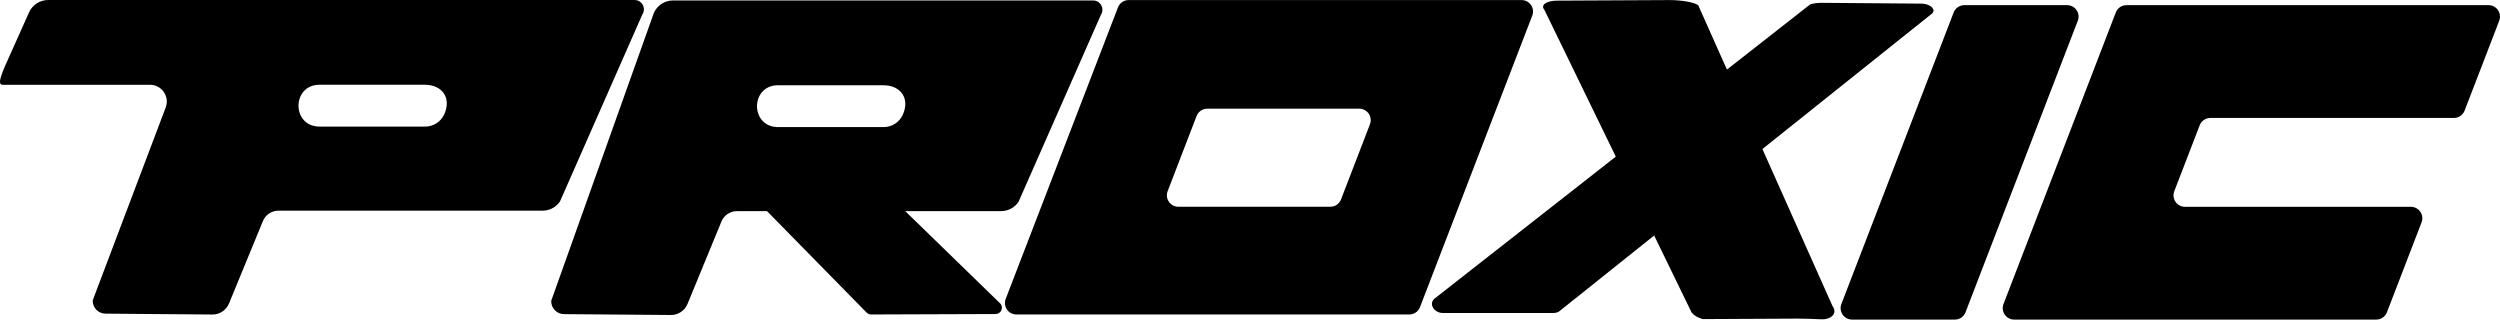 <svg viewBox="0 0 2348.74 300.25" xmlns="http://www.w3.org/2000/svg" id="Layer_2"><g id="Laag_1"><path d="m215.14,285.13c-2.6,6.31-8.77,10.41-15.6,10.36-28.36-.24-79.97-.63-100.47-.82-6.81-.06-12.21-5.73-11.96-12.53l68.68-181.45c3.64-10.27-3.98-21.04-14.87-21.04H2.21c-5.87-.17,1.19-14.69,7.02-27.69L27.29,11.63C30.46,4.55,37.49,0,45.24,0h550.92c7,0,11.18,7.79,7.31,13.63l-77.3,175.49c-3.64,5.5-9.8,8.8-16.39,8.8h-248.19c-6.55,0-12.41,4.04-14.74,10.16l-31.72,77.07Zm202.21-177.7c6.93-15.15-1.61-27.8-18.27-27.8h-99.26c-25.81.43-25.86,38.87,0,39.31,0,0,99.64,0,99.64,0,7.61,0,14.64-4.4,17.89-11.52Z"></path><path d="m1439.55,14.69l-105.48,273.86c-1.6,4.16-5.6,6.9-10.05,6.9h-369.12c-7.56,0-12.77-7.59-10.05-14.65L1050.33,6.95c1.6-4.16,5.6-6.9,10.05-6.9h369.12c7.56,0,12.77,7.59,10.05,14.65Zm-179.66,172.65l27.18-70.58c2.72-7.06-2.49-14.65-10.05-14.65h-142.79c-4.46,0-8.45,2.74-10.05,6.9l-27.18,70.58c-2.72,7.06,2.49,14.65,10.05,14.65h142.79c4.46,0,8.45-2.74,10.05-6.9Z"></path><path d="m1836.56,300.25h-96.54c-7.56,0-12.77-7.59-10.05-14.65L1835.45,11.74c1.6-4.16,5.6-6.9,10.05-6.9h96.54c7.56,0,12.77,7.59,10.05,14.65l-105.48,273.86c-1.6,4.16-5.6,6.9-10.05,6.9Z"></path><path d="m2348.01,19.49l-32.52,84.42c-1.6,4.16-5.6,6.9-10.05,6.9h-228.8c-4.46,0-8.45,2.74-10.05,6.9l-23.85,61.93c-2.72,7.06,2.49,14.65,10.05,14.65h212.2c7.56,0,12.77,7.59,10.05,14.65l-32.52,84.42c-1.6,4.16-5.6,6.9-10.05,6.9h-340.13c-7.56,0-12.77-7.59-10.05-14.65L1987.77,11.74c1.6-4.16,5.6-6.9,10.05-6.9h340.13c7.56,0,12.77,7.59,10.05,14.65Z"></path><path d="m1465.99,291.63c-1.52,1.51-3.76,2.38-6.23,2.43h-103.94c-8.42.15-13.76-8.46-8.28-13.36L1700.61,4.15c2.56-.93,6.34-1.47,10.52-1.5l93.4.75c9.61-.12,15.71,6.49,9.45,10.25l-347.99,277.97Z"></path><path d="m1589.28,293.63L1450.97,9.29c-3.98-4.56,1.93-8.77,12.21-8.69l105.25-.53c11.52,0,22.85,1.99,27,4.76l126.16,282.62c5.14,6.8-1,12.94-10.66,12.53-7.31-.31-14.63-.68-21.83-.65l-89.34.46c-4.39-1.11-8.24-3.37-10.48-6.17Z"></path><path d="m614.33,12.06c3.17-7.07,10.2-11.63,17.95-11.63h394.65c7,0,11.18,7.79,7.31,13.63l-77.3,175.49c-3.64,5.5-9.8,8.8-16.39,8.8h-248.19c-6.55,0-12.41,4.04-14.74,10.16l-31.72,77.07c-2.6,6.31-8.77,10.41-15.6,10.36-28.36-.24-79.97-.63-100.47-.82-6.81-.06-12.21-5.73-11.96-12.53m330.24-174.7c6.93-15.15-1.61-27.8-18.27-27.8h-99.26c-25.81.43-25.86,38.87,0,39.31,0,0,99.64,0,99.64,0,7.61,0,14.64-4.4,17.89-11.52Z"></path><path d="m716.01,193.67l98.15,100c1.12,1.14,2.64,1.78,4.24,1.78l116.93-.42c5.04,0,7.79-5.87,4.57-9.74l-116.44-113.16c-1.31-1.58-3.34-2.36-5.38-2.08l-98.64,13.59c-4.84.67-6.85,6.56-3.43,10.05Z"></path></g></svg>